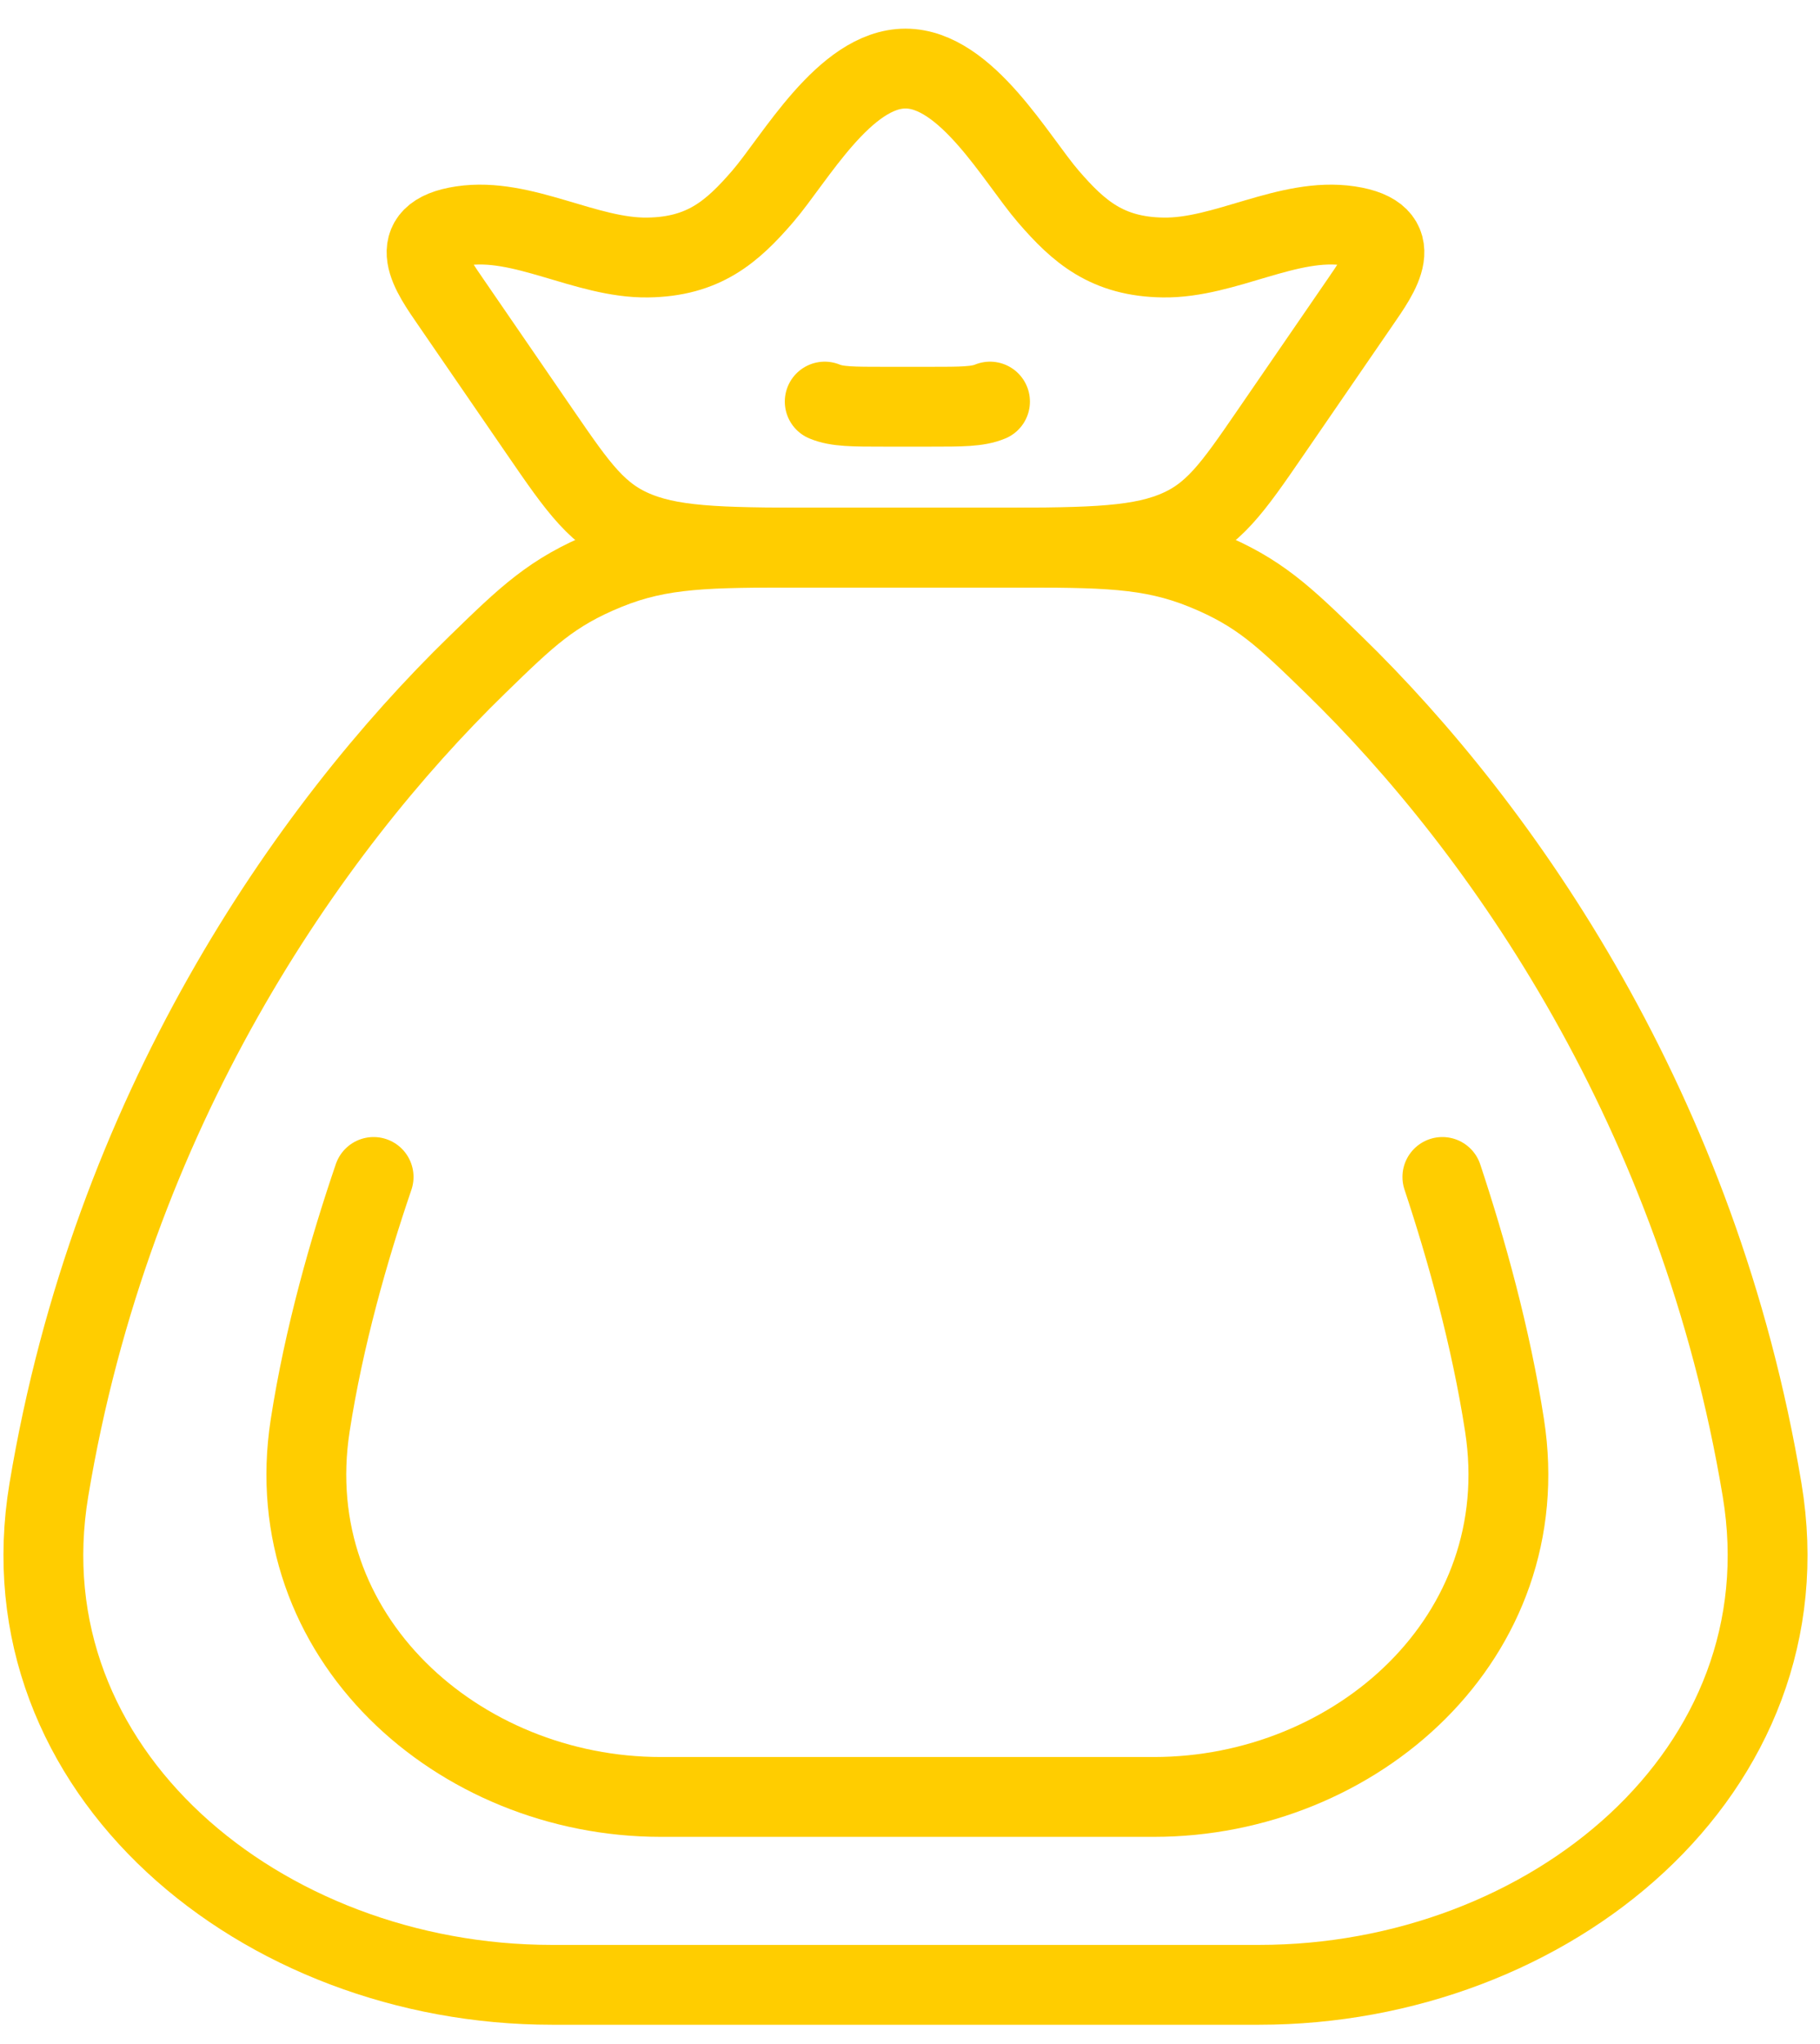 <svg width="57" height="64" viewBox="0 0 57 64" fill="none" xmlns="http://www.w3.org/2000/svg">
<path d="M55.187 46.653C53.218 34.806 47.088 25.985 41.76 20.804C40.209 19.296 39.434 18.542 37.721 17.844C36.008 17.147 34.536 17.147 31.592 17.147H25.125C22.181 17.147 20.709 17.147 18.996 17.844C17.284 18.542 16.508 19.296 14.958 20.804C9.629 25.985 3.499 34.806 1.53 46.653C0.065 55.467 8.196 62.147 17.284 62.147H39.434C48.521 62.147 56.652 55.467 55.187 46.653Z" stroke="#FFCD00" stroke-width="2.5" stroke-linecap="round"/>
<path d="M11.701 36.852C10.931 39.109 10.143 41.859 9.714 44.636C8.692 51.251 14.361 56.264 20.696 56.264H36.139C42.474 56.264 48.143 51.251 47.121 44.636C46.692 41.859 45.922 39.109 45.173 36.852" stroke="#FFCD00" stroke-width="2.5" stroke-linecap="round"/>
<path d="M14.129 9.475C13.51 8.574 12.613 7.352 14.466 7.073C16.37 6.786 18.348 8.09 20.284 8.063C22.036 8.039 22.928 7.262 23.885 6.153C24.893 4.985 26.454 2.147 28.359 2.147C30.263 2.147 31.824 4.985 32.832 6.153C33.789 7.262 34.681 8.039 36.433 8.063C38.369 8.09 40.347 6.786 42.252 7.073C44.105 7.352 43.208 8.574 42.589 9.475L39.79 13.549C38.593 15.291 37.995 16.162 36.742 16.654C35.489 17.147 33.87 17.147 30.633 17.147H26.084C22.847 17.147 21.228 17.147 19.975 16.654C18.723 16.162 18.124 15.291 16.927 13.549L14.129 9.475Z" stroke="#FFCD00" stroke-width="2.5"/>
<path d="M31.006 12.574C30.619 12.735 30.119 12.735 29.12 12.735H27.715C26.716 12.735 26.216 12.735 25.829 12.574" stroke="#FFCD00" stroke-width="2.5" stroke-linecap="round"/>
</svg>
